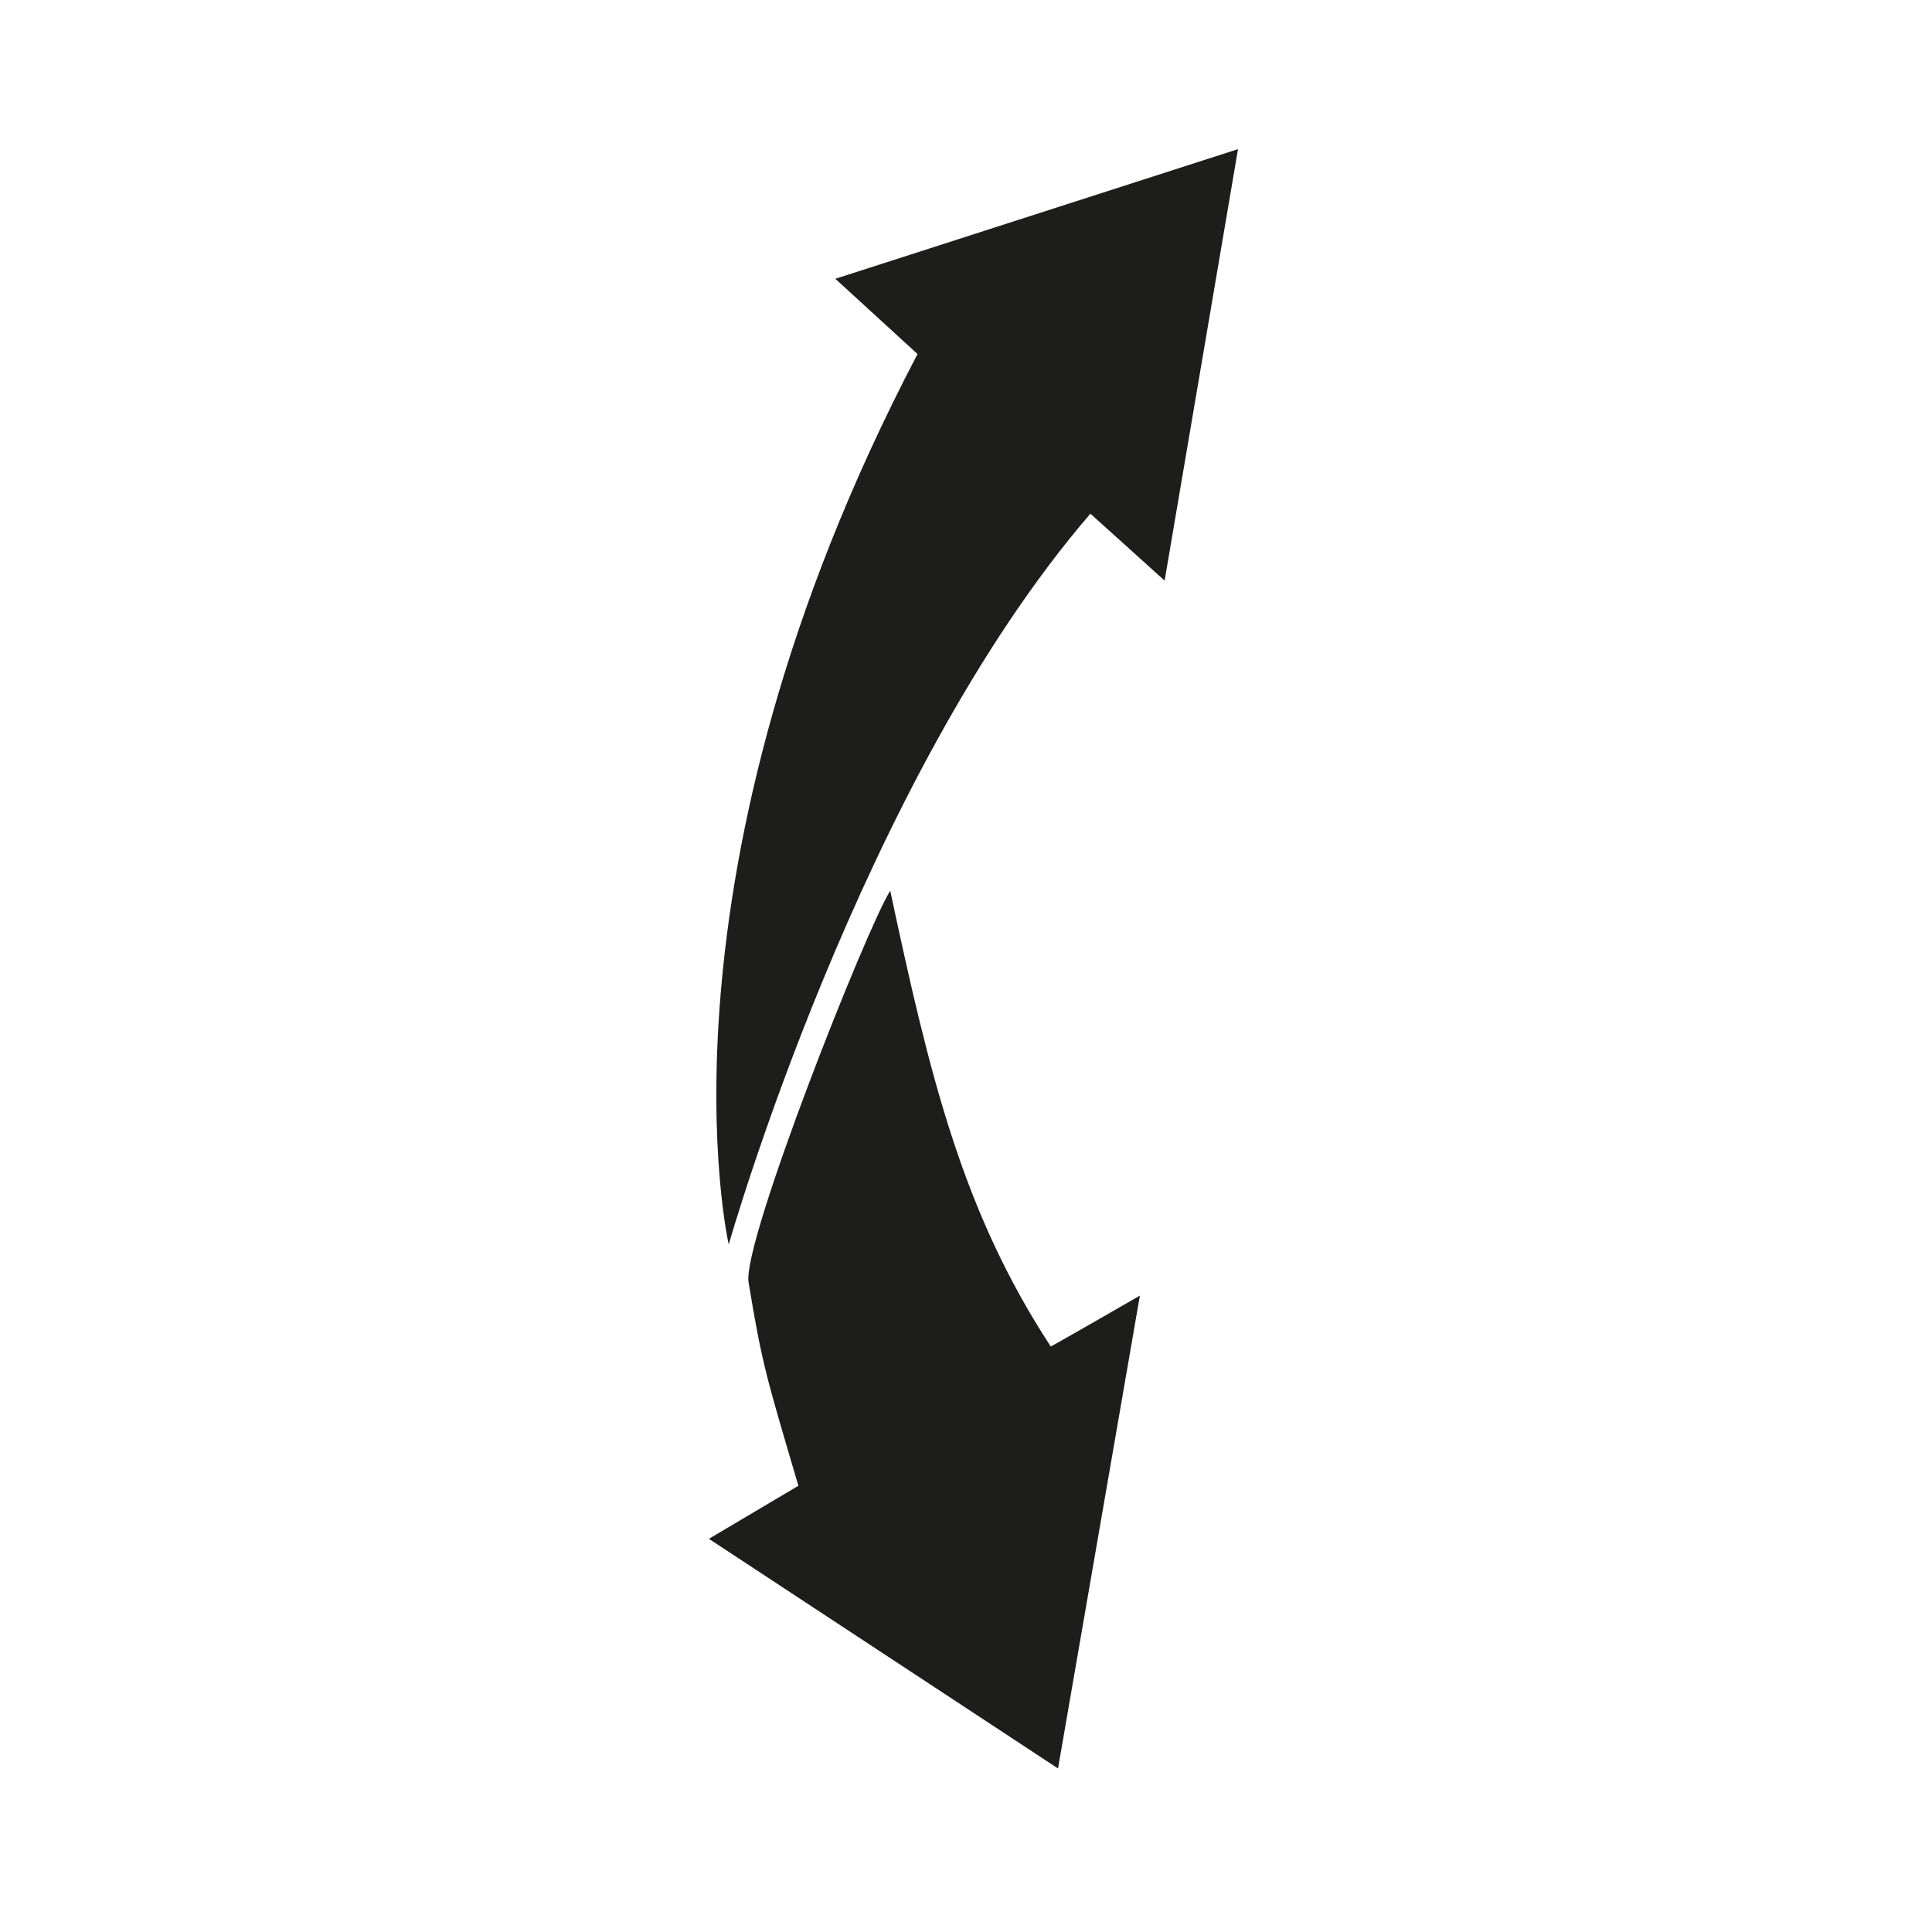 <svg viewBox="0 0 114 114" xmlns="http://www.w3.org/2000/svg" data-sanitized-data-name="Ebene 1" data-name="Ebene 1" id="Ebene_1"><defs><style>.cls-1{fill:#1d1d1b;}</style></defs><path d="M62,79.45c.3-.14,5.26-3,5.26-3l-4.83,27.9L41.83,90.8l5.28-3.13c-1.88-6.39-2.13-7.1-2.94-12-.39-2.35,7-21,8.36-23.11C54.88,63.58,56.8,71.5,62,79.45Zm-12.71-63,4.85,4.44C38,51.7,43,73.43,43,73.43s7.76-27.34,21.34-43.12l4.38,3.95L73.05,8.8Z" class="cls-1"></path></svg>